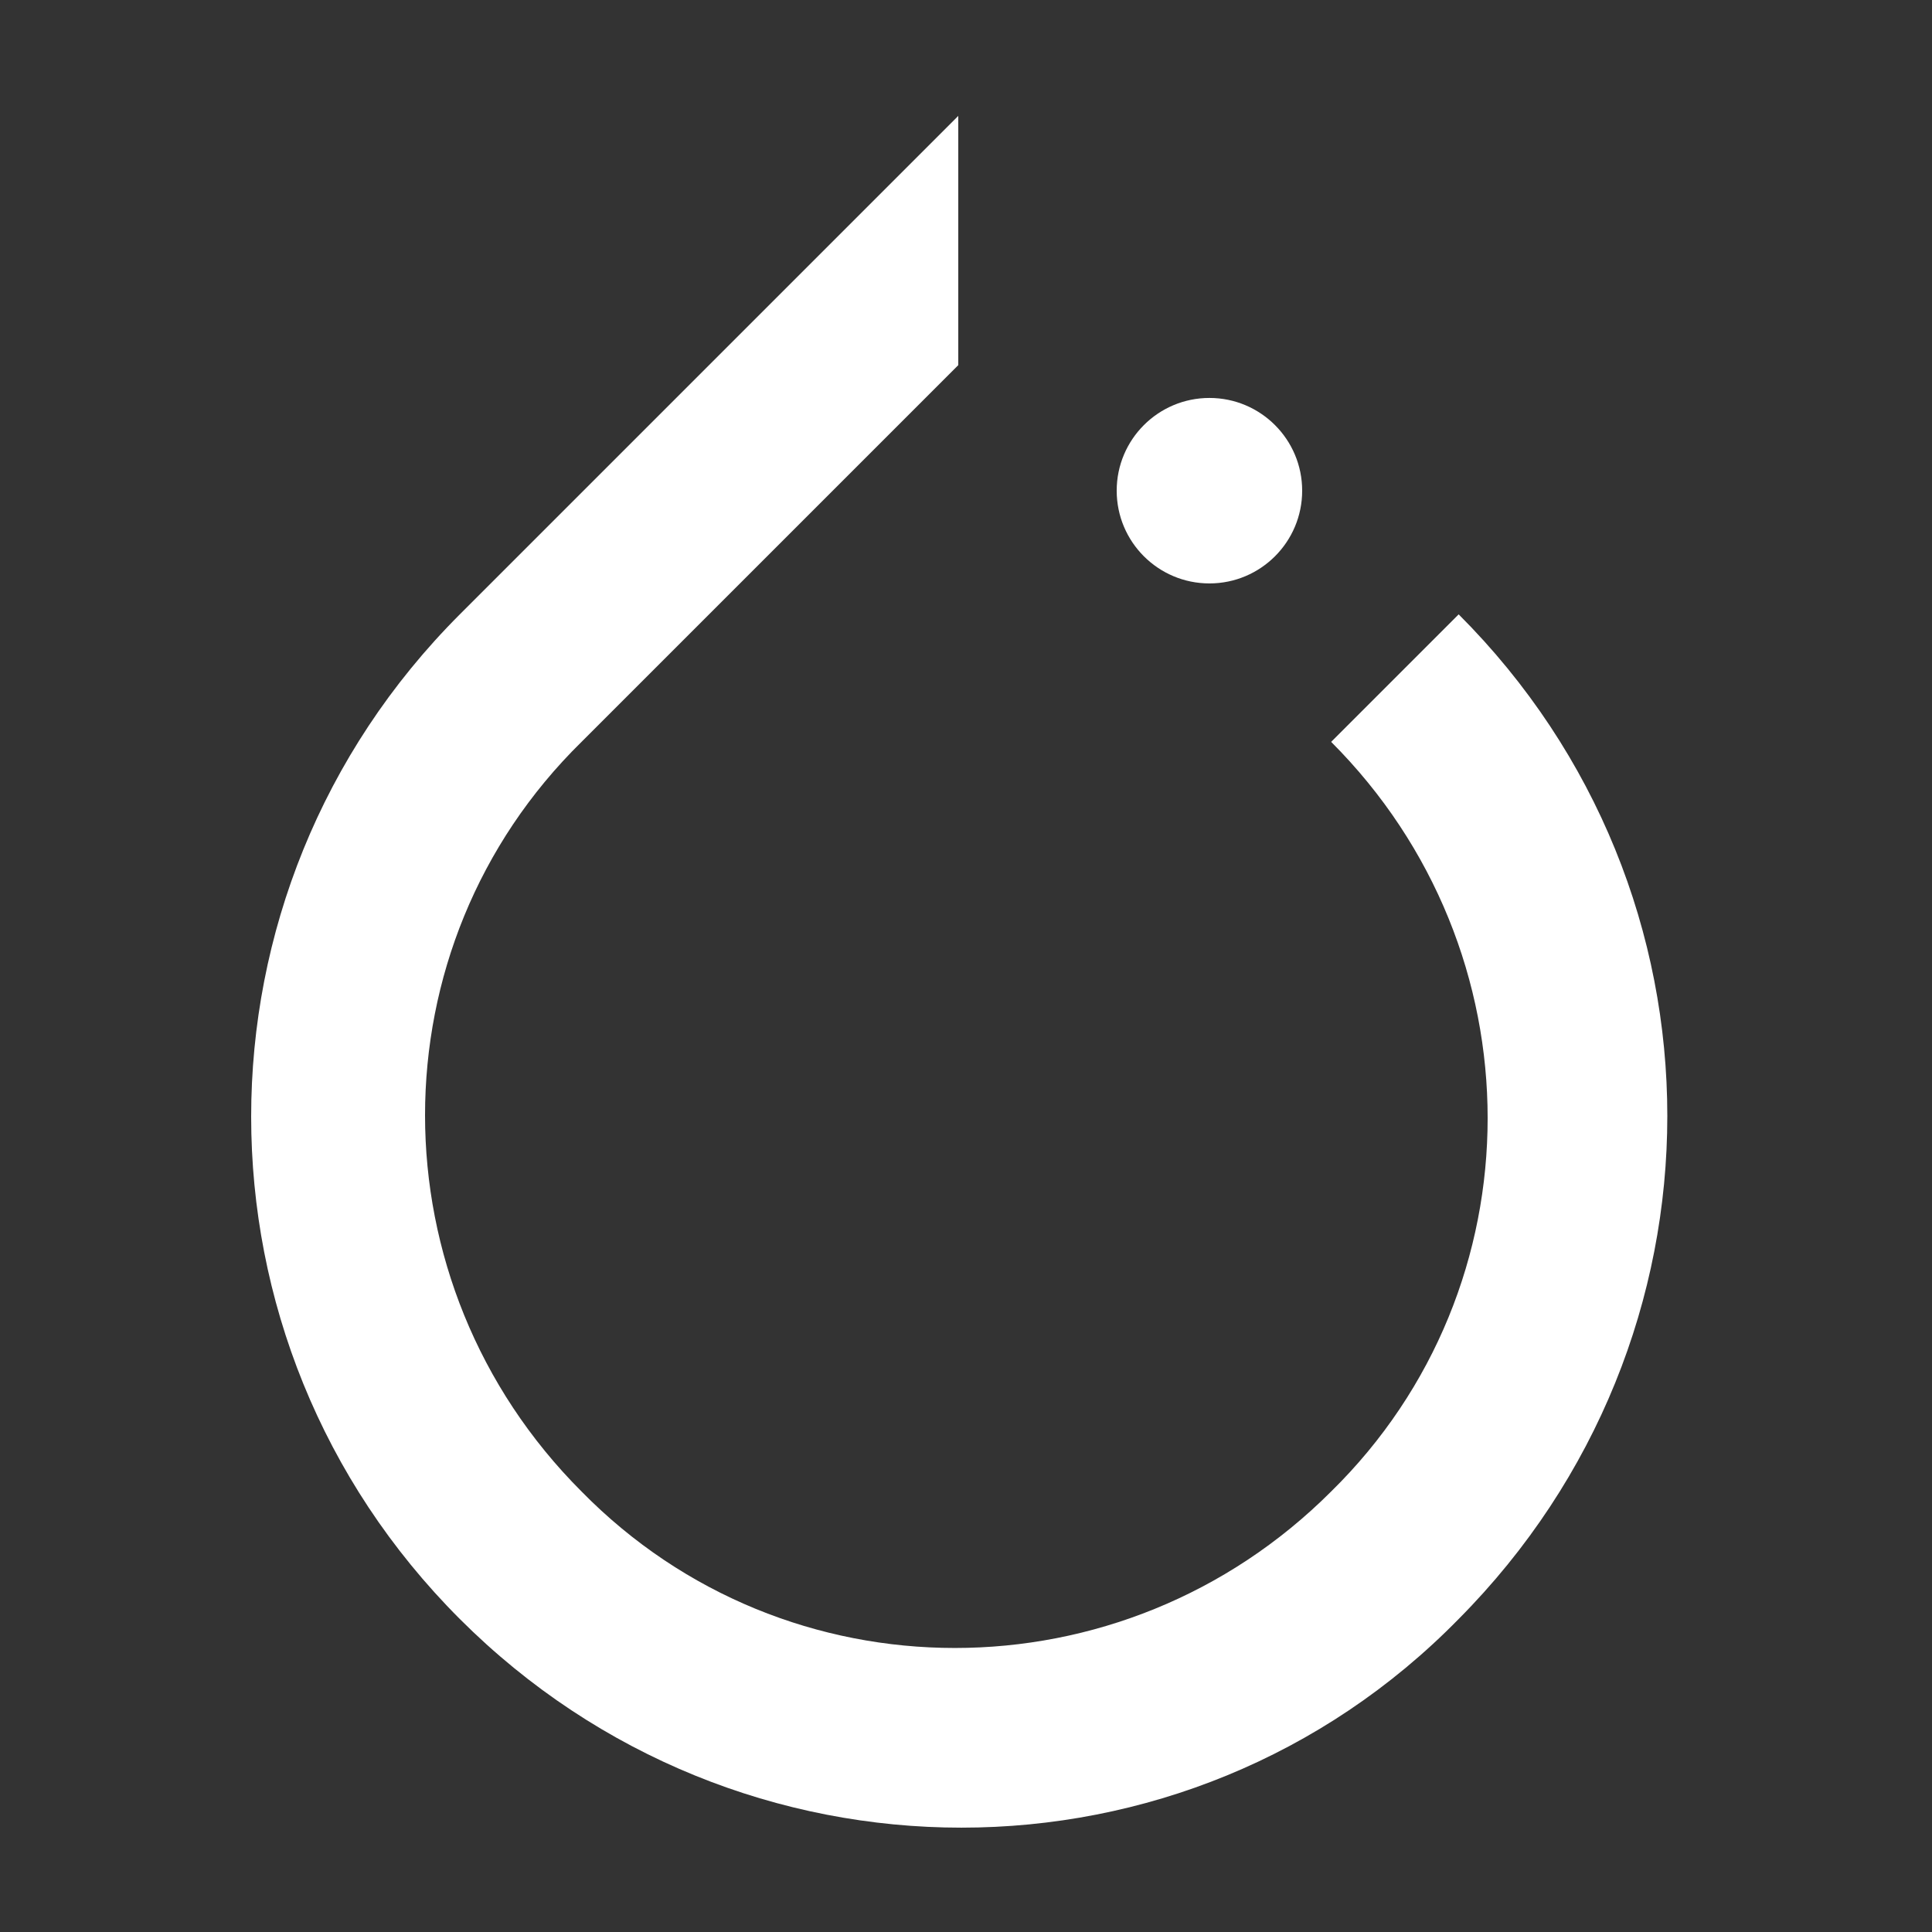 <svg width="100" height="100" viewBox="0 0 100 100" fill="none" xmlns="http://www.w3.org/2000/svg">
<rect x="0" y="0" width="100" height="100" fill="#333333" stroke="none"/>
<path d="M75.5 31.799L68.9 38.399C79.7 49.199 79.7 66.599 68.9 77.199C58.1 87.999 40.7 87.999 30.1 77.199C19.3 66.399 19.3 48.999 30.1 38.399L47.2 21.299L49.6 18.899V5.999L23.8 31.799C9.4 46.199 9.4 69.399 23.8 83.799C38.2 98.199 61.4 98.199 75.5 83.799C89.9 69.299 89.9 46.199 75.5 31.799Z" fill="white"/>
<path d="M62.6 30.198C65.251 30.198 67.4 28.049 67.4 25.398C67.4 22.747 65.251 20.598 62.6 20.598C59.949 20.598 57.8 22.747 57.8 25.398C57.8 28.049 59.949 30.198 62.6 30.198Z" fill="white"/>
</svg>
